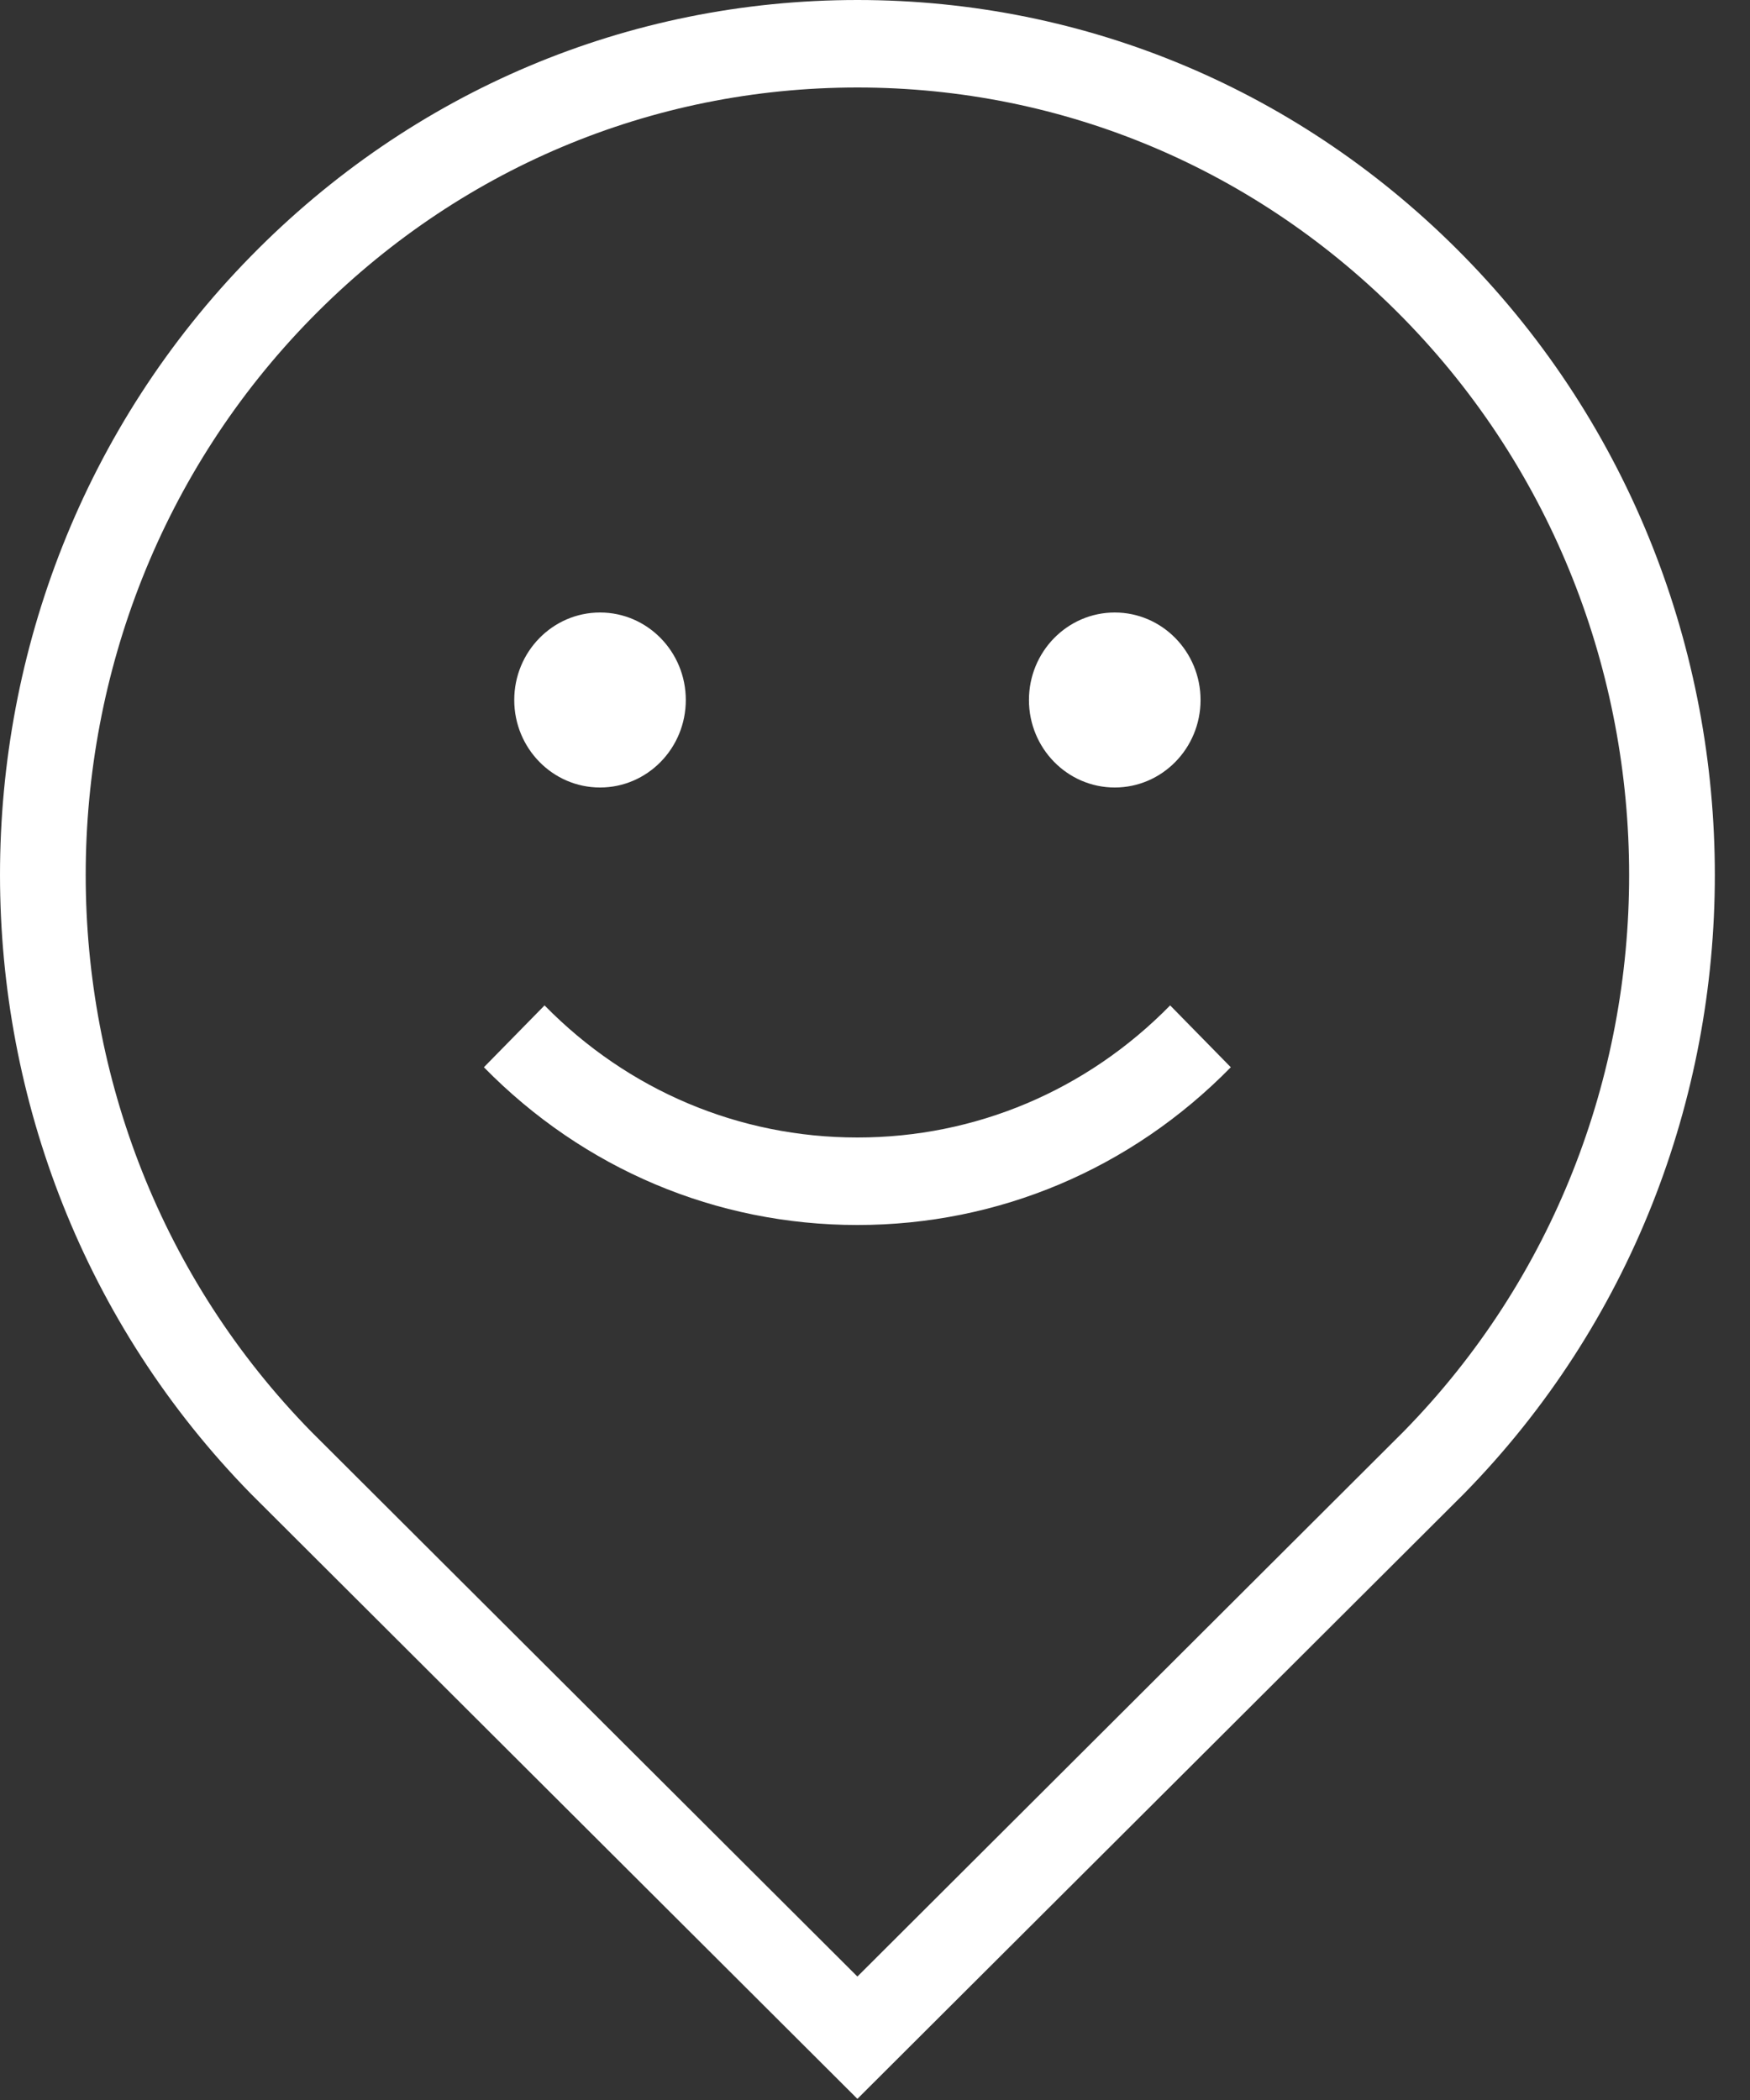 <svg width="35" height="42" viewBox="0 0 35 42" fill="none" xmlns="http://www.w3.org/2000/svg">
<rect x="0" y="0" width="35" height="42" fill="#333333" stroke="none"/>
<g id="Vector 17" clip-path="url(#clip0_851_410)">
<path id="Vector" d="M29.28 5.126C26.039 1.82 21.73 0 17.148 0C12.565 0 8.255 1.82 5.016 5.126C-1.673 11.949 -1.673 23.051 5.023 29.881L17.148 41.977L29.28 29.874C35.969 23.051 35.969 11.949 29.28 5.126ZM28.073 28.63L17.148 39.531L6.229 28.637C0.209 22.496 0.209 12.504 6.229 6.363C9.146 3.388 13.023 1.75 17.148 1.75C21.272 1.75 25.15 3.388 28.067 6.363C34.087 12.504 34.087 22.496 28.073 28.63ZM23.403 20.108L24.616 21.345C22.621 23.38 19.97 24.5 17.148 24.5C14.325 24.5 11.673 23.38 9.678 21.345L10.891 20.108C12.562 21.812 14.785 22.75 17.148 22.75C19.51 22.75 21.732 21.812 23.403 20.108ZM10.285 14C10.285 13.034 11.054 12.25 12.001 12.25C12.948 12.25 13.716 13.034 13.716 14C13.716 14.966 12.948 15.75 12.001 15.75C11.054 15.75 10.285 14.966 10.285 14ZM20.579 14C20.579 13.034 21.348 12.25 22.295 12.25C23.242 12.25 24.011 13.034 24.011 14C24.011 14.966 23.242 15.75 22.295 15.75C21.348 15.75 20.579 14.966 20.579 14Z" fill="white"/>
</g>
<defs>
<clipPath id="clip0_851_410">
<rect width="35" height="42" fill="white"/>
</clipPath>
</defs>
</svg>
